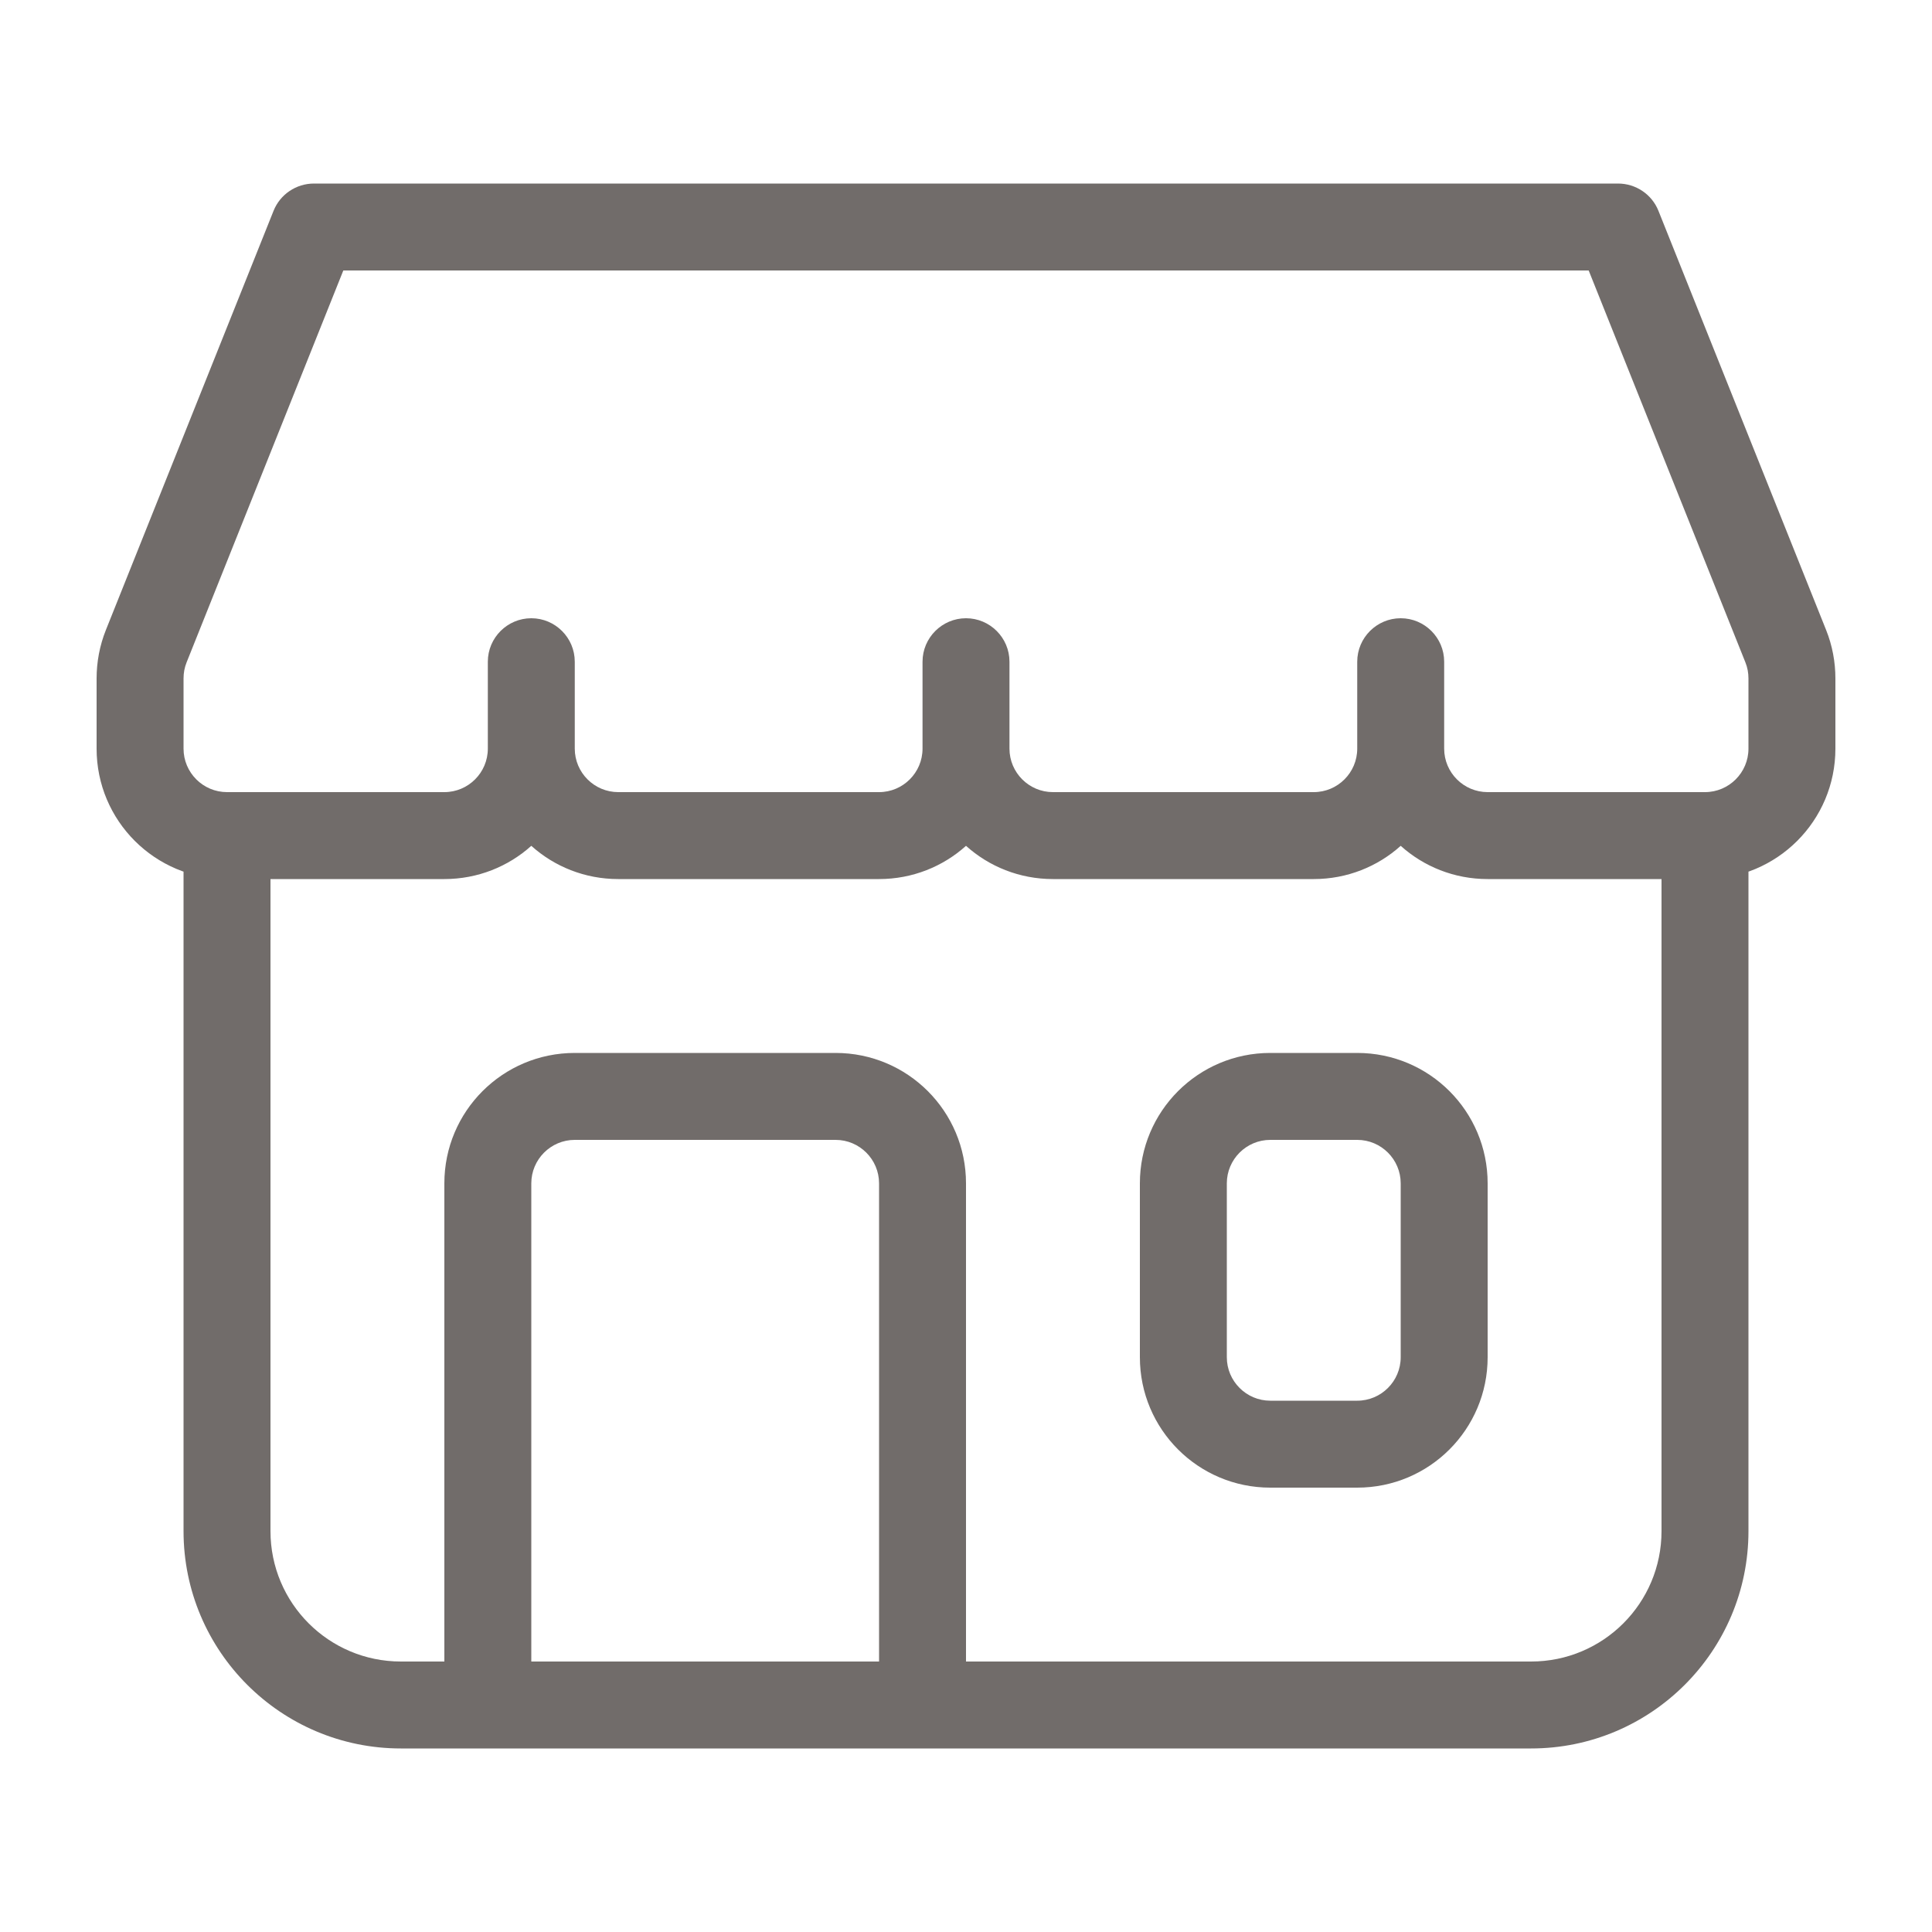 <?xml version="1.0" encoding="utf-8"?>
<!-- Generator: Adobe Illustrator 25.2.1, SVG Export Plug-In . SVG Version: 6.00 Build 0)  -->
<svg version="1.1" id="Layer_1" xmlns="http://www.w3.org/2000/svg" xmlns:xlink="http://www.w3.org/1999/xlink" x="0px" y="0px"
	 viewBox="0 0 1000 1000" style="enable-background:new 0 0 1000 1000;" xml:space="preserve">
<style type="text/css">
	.st0{fill:#716C6A;}
</style>
<path class="st0" d="M230,860V612.5c0-37.3,30.2-67.5,67.5-67.5h135c37.3,0,67.5,30.2,67.5,67.5V860h292.5
	c37.3,0,67.5-30.2,67.5-67.5v-360h45v360c0,62.1-50.4,112.5-112.5,112.5h-585C145.4,905,95,854.6,95,792.5v-360h45v360
	c0,37.3,30.2,67.5,67.5,67.5H230z M275,860h180V612.5c0-12.4-10.1-22.5-22.5-22.5h-135c-12.4,0-22.5,10.1-22.5,22.5V860z M635,612.5
	v90c0,12.4,10.1,22.5,22.5,22.5h45c12.4,0,22.5-10.1,22.5-22.5v-90c0-12.4-10.1-22.5-22.5-22.5h-45C645.1,590,635,600.1,635,612.5z
	 M590,612.5c0-37.3,30.2-67.5,67.5-67.5h45c37.3,0,67.5,30.2,67.5,67.5v90c0,37.3-30.2,67.5-67.5,67.5h-45
	c-37.3,0-67.5-30.2-67.5-67.5V612.5z M230,455H117.5C80.2,455,50,424.8,50,387.5v-36.3c0-8.6,1.6-17.1,4.8-25.1l86.8-217
	c3.4-8.5,11.7-14.1,20.9-14.1h675c9.2,0,17.5,5.6,20.9,14.1l86.8,217c3.2,8,4.8,16.5,4.8,25.1v36.3c0,37.3-30.2,67.5-67.5,67.5H770
	c-17.3,0-33.1-6.5-45-17.2c-11.9,10.7-27.7,17.2-45,17.2H545c-17.3,0-33.1-6.5-45-17.2c-11.9,10.7-27.7,17.2-45,17.2H320
	c-17.3,0-33.1-6.5-45-17.2C263.1,448.5,247.3,455,230,455z M177.7,140L96.6,342.8c-1.1,2.7-1.6,5.5-1.6,8.4v36.3
	c0,12.4,10.1,22.5,22.5,22.5H230c12.4,0,22.5-10.1,22.5-22.5v-45c0-12.4,10.1-22.5,22.5-22.5s22.5,10.1,22.5,22.5v45
	c0,12.4,10.1,22.5,22.5,22.5h135c12.4,0,22.5-10.1,22.5-22.5v-45c0-12.4,10.1-22.5,22.5-22.5s22.5,10.1,22.5,22.5v45
	c0,12.4,10.1,22.5,22.5,22.5h135c12.4,0,22.5-10.1,22.5-22.5v-45c0-12.4,10.1-22.5,22.5-22.5s22.5,10.1,22.5,22.5v45
	c0,12.4,10.1,22.5,22.5,22.5h112.5c12.4,0,22.5-10.1,22.5-22.5v-36.3c0-2.9-0.5-5.7-1.6-8.4L822.3,140H177.7z"/>
</svg>
